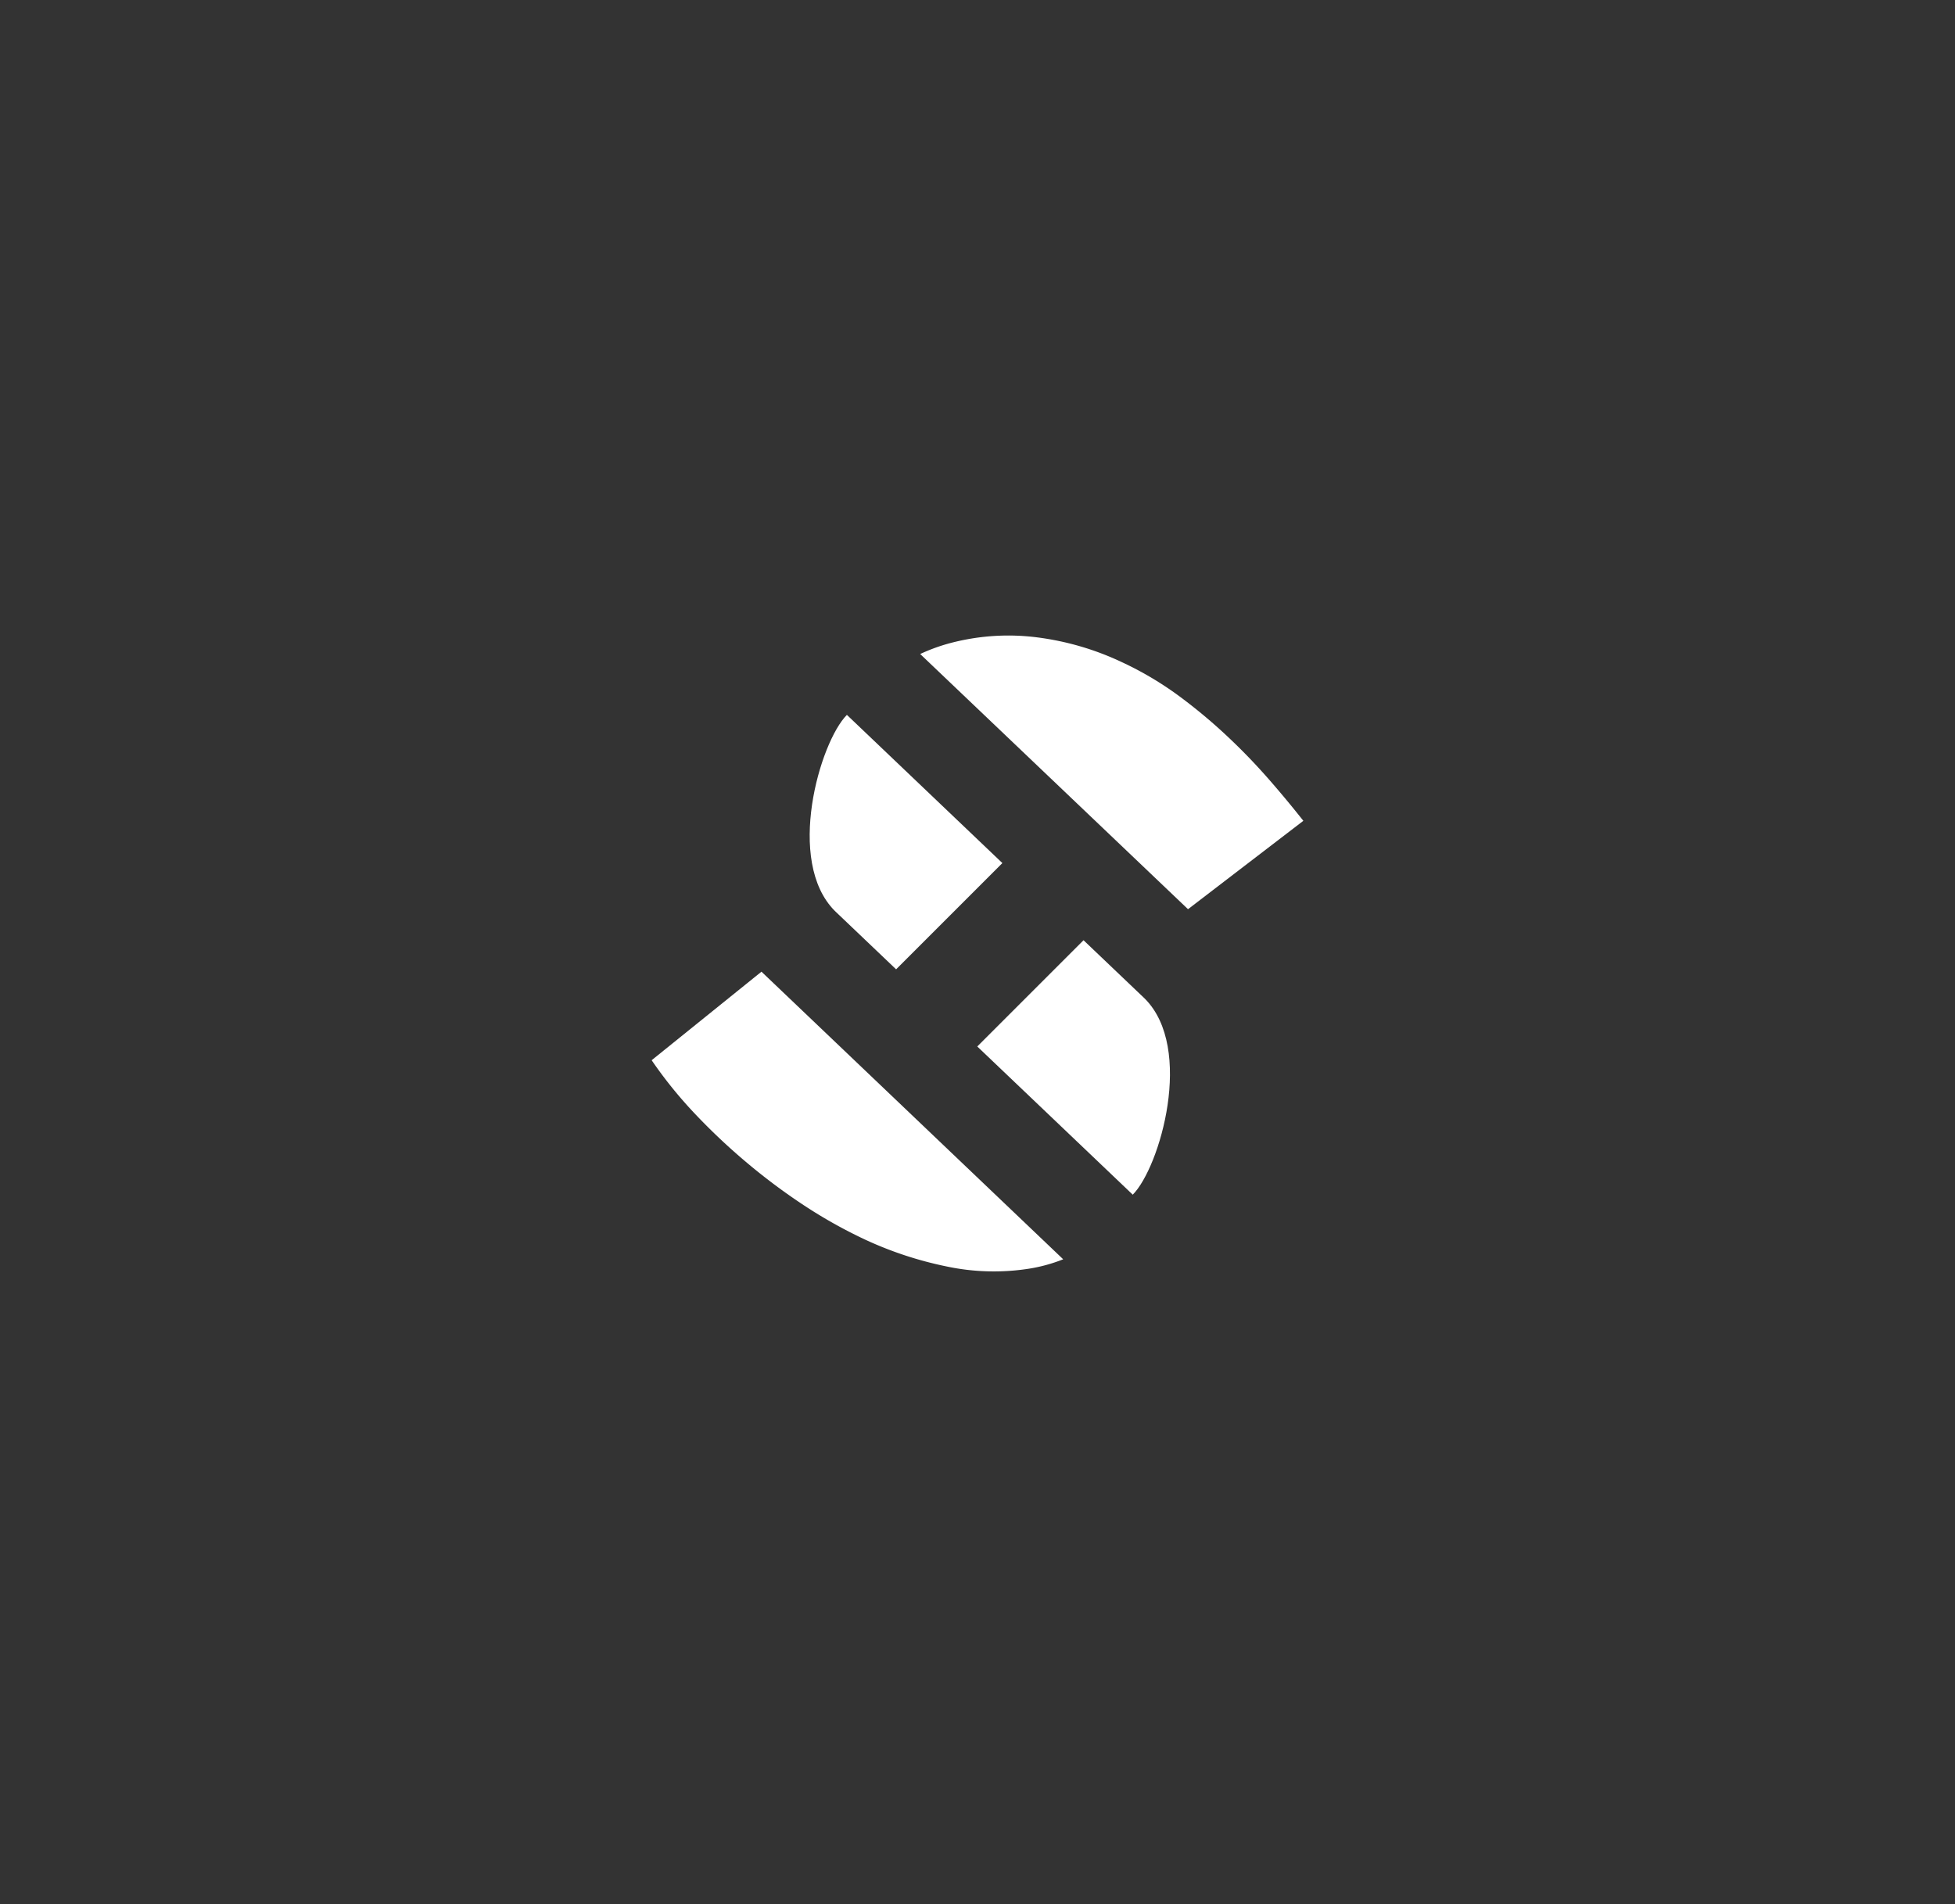 <svg id="Layer_1" data-name="Layer 1" xmlns="http://www.w3.org/2000/svg" viewBox="0 0 387.01 377.01"><rect x="0" y="0" width="387.01" height="377.01" fill="#333333" stroke="none"/><defs><style>.cls-1,.cls-2,.cls-3{fill:#fff;}.cls-2,.cls-3{fill-rule:evenodd;}.cls-2{isolation:isolate;}</style></defs><g id="Full_Logo" data-name="Full Logo"><g id="logomark"><path id="Subtraction_1" data-name="Subtraction 1" class="cls-1" d="M177.4,191.91h0l-12.13-11.56c-9.83-9.84-3-33.4,2.38-38.82l30.78,29.34-21,21Zm37.09-5.77h0l12.13,11.56c9.83,9.84,3,33.4-2.38,38.82l-30.78-29.34,21-21Z"/><path id="Path_30" data-name="Path 30" class="cls-2" d="M182.16,129.48a35.84,35.84,0,0,1,6.52-2.31,45,45,0,0,1,16.52-1,55.64,55.64,0,0,1,16.84,4.9,66.07,66.07,0,0,1,11.34,6.71,106.14,106.14,0,0,1,9.79,8.19c2.89,2.72,5.65,5.6,8.26,8.6s4.66,5.51,6.58,7.93L235.18,180Z"/><path id="Path_31" data-name="Path 31" class="cls-3" d="M150.74,192.37l59.73,56.94a31.7,31.7,0,0,1-6.83,1.87,45.11,45.11,0,0,1-16.34-.47,72.83,72.83,0,0,1-16.07-5.31,95.91,95.91,0,0,1-12.08-6.77,120.57,120.57,0,0,1-11.49-8.6,123.25,123.25,0,0,1-10.3-9.75A86.15,86.15,0,0,1,129,209.9Z"/></g></g></svg>